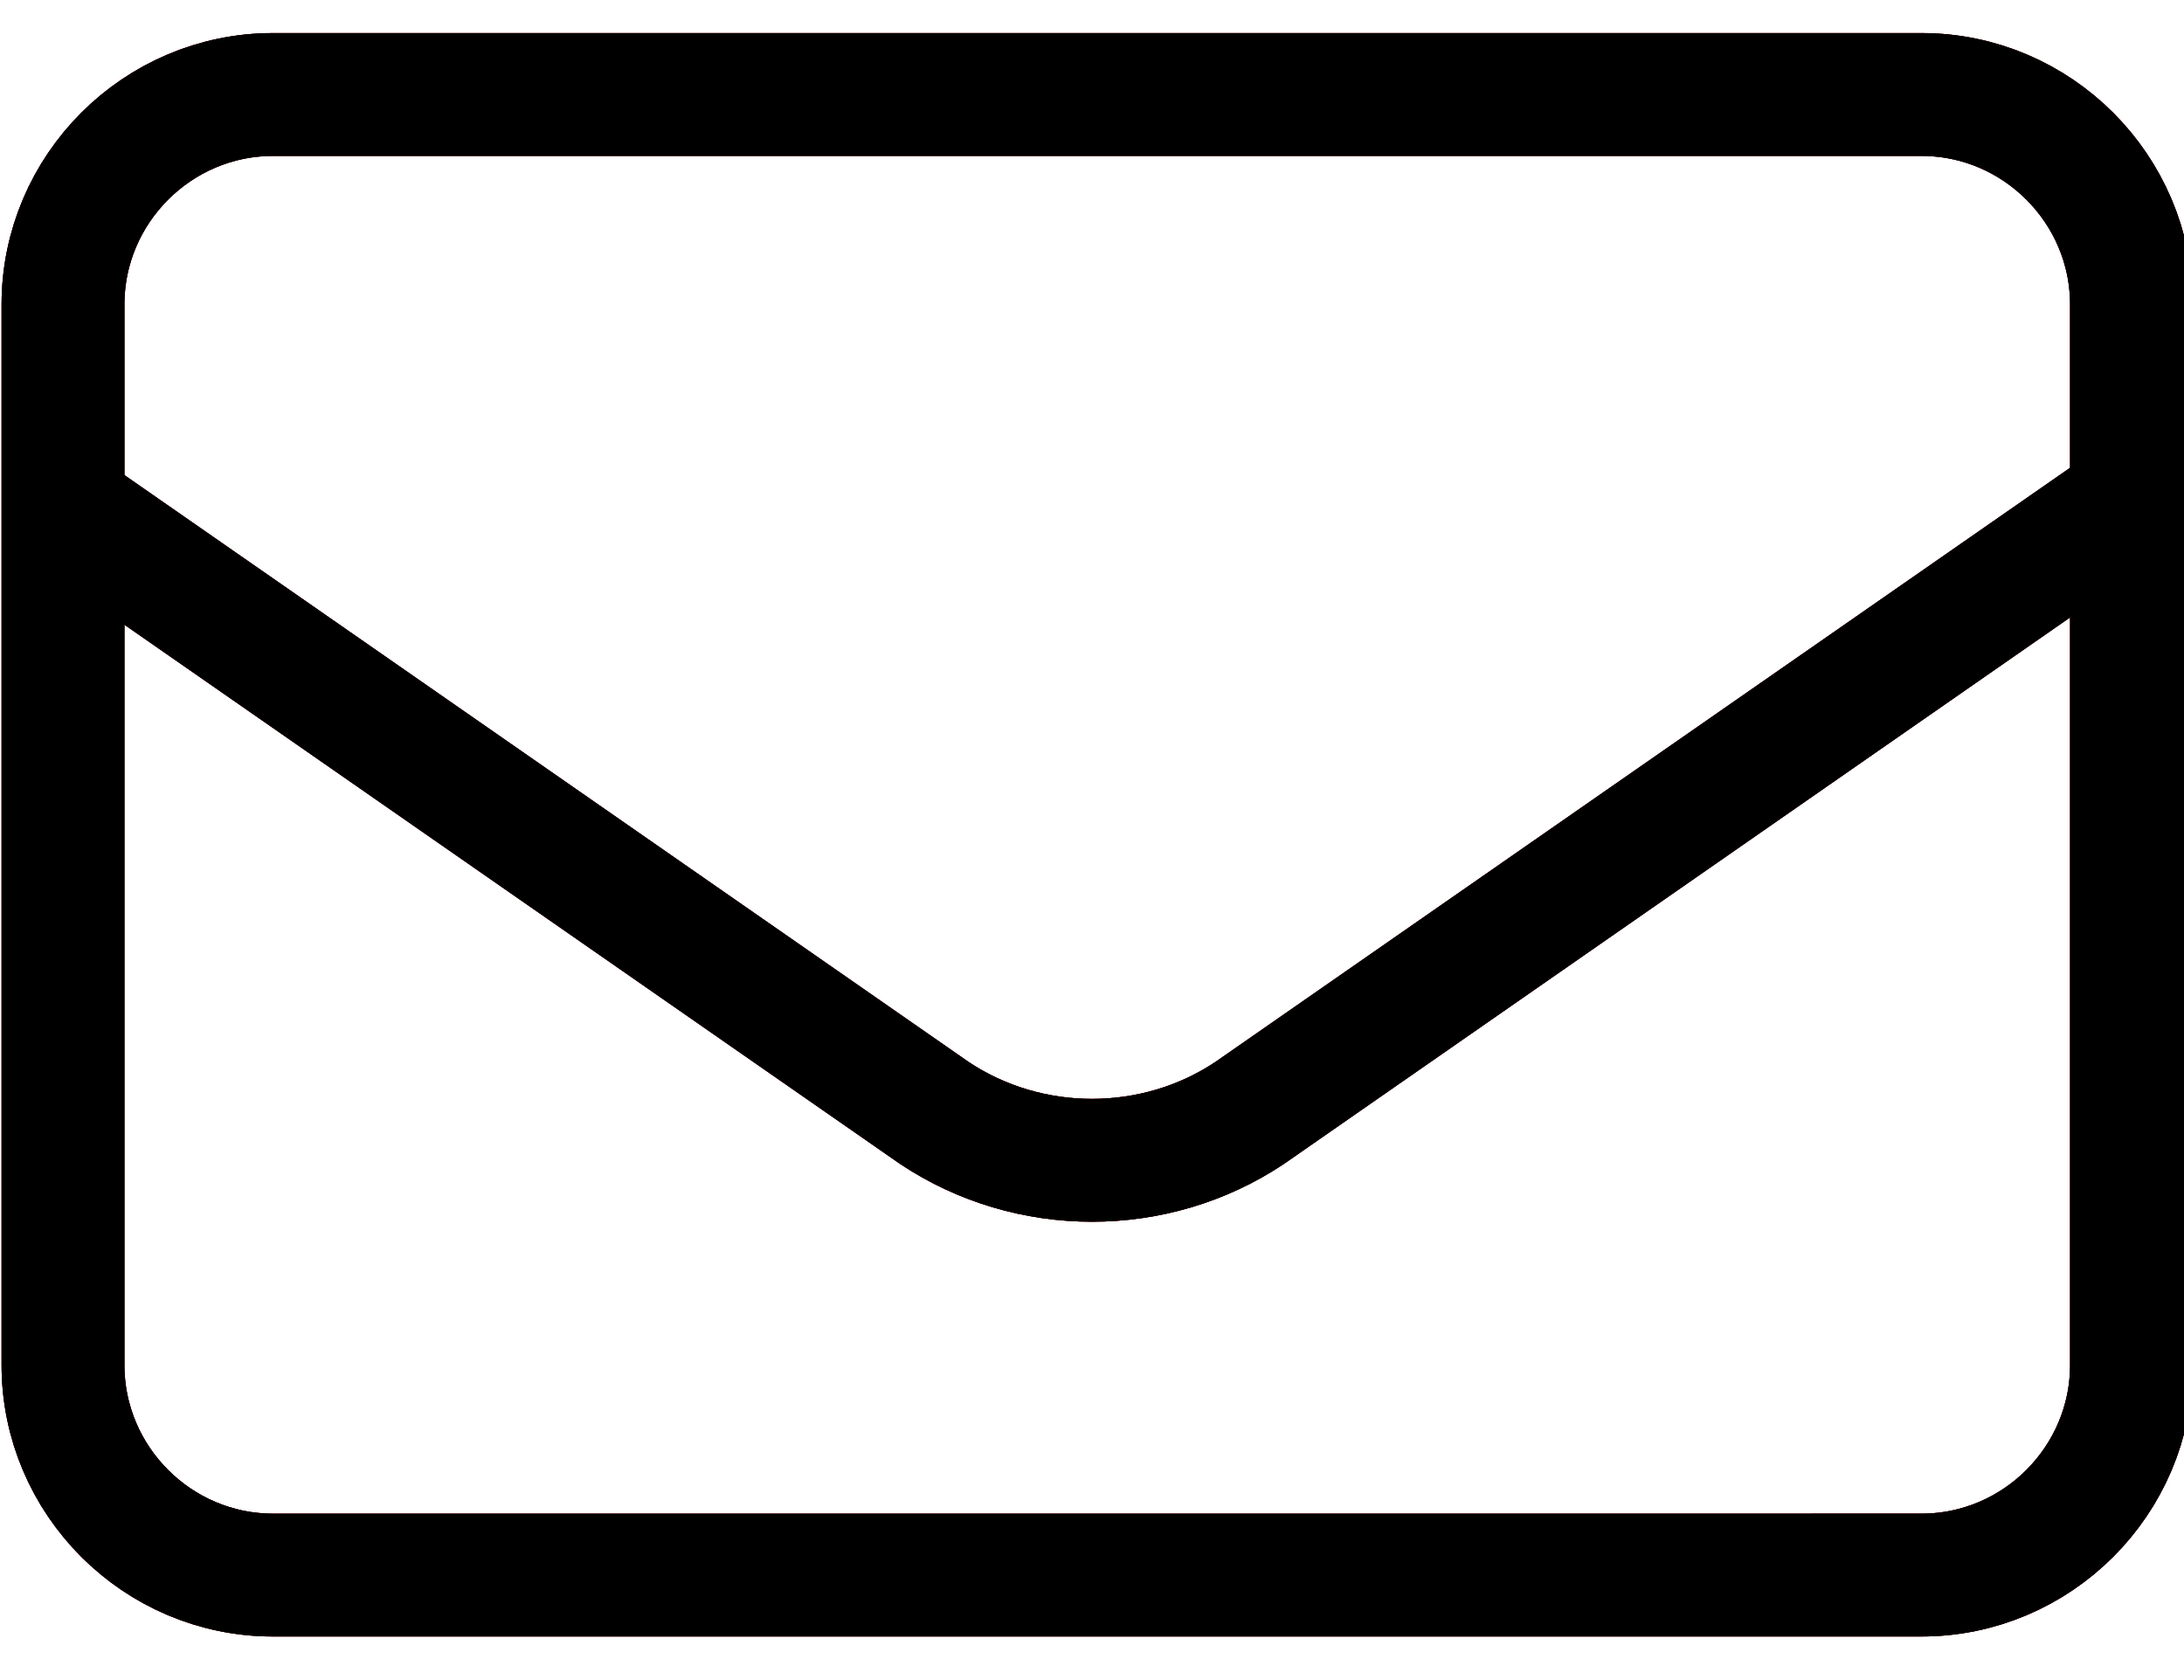 <?xml version="1.0" encoding="utf-8"?>
<!-- Generator: Adobe Illustrator 24.3.0, SVG Export Plug-In . SVG Version: 6.00 Build 0)  -->
<svg version="1.1" id="レイヤー_1" xmlns="http://www.w3.org/2000/svg" xmlns:xlink="http://www.w3.org/1999/xlink" x="0px"
	 y="0px" viewBox="0 0 20.8 16" style="enable-background:new 0 0 20.8 16;" xml:space="preserve">
<style type="text/css">
	.st0{fill:none;stroke:#FF0000;stroke-width:1.17;stroke-linecap:round;stroke-linejoin:round;}
	.st1{fill:none;stroke:#000000;stroke-width:1.17;stroke-linecap:round;stroke-linejoin:round;}
</style>
<g id="レイヤー_2_1_">
	<g id="デザイン">
		<path class="st0" d="M2.6,0.9h15.7c1.1,0,2,0.9,2,2v10.1c0,1.1-0.9,2-2,2H2.6c-1.1,0-2-0.9-2-2V2.9C0.6,1.8,1.5,0.9,2.6,0.9z"/>
		<path class="st0" d="M20.1,4.9l-8.2,5.7c-0.9,0.6-2.1,0.6-3,0L0.7,4.9"/>
		<path class="st1" d="M2.6,0.9h15.7c1.1,0,2,0.9,2,2v10.1c0,1.1-0.9,2-2,2H2.6c-1.1,0-2-0.9-2-2V2.9C0.6,1.8,1.5,0.9,2.6,0.9z"/>
		<path class="st1" d="M2.6,0.9h15.7c1.1,0,2,0.9,2,2v10.1c0,1.1-0.9,2-2,2H2.6c-1.1,0-2-0.9-2-2V2.9C0.6,1.8,1.5,0.9,2.6,0.9z"/>
		<path class="st1" d="M20.1,4.9l-8.2,5.7c-0.9,0.6-2.1,0.6-3,0L0.7,4.9"/>
		<path class="st1" d="M20.1,4.9l-8.2,5.7c-0.9,0.6-2.1,0.6-3,0L0.7,4.9"/>
	</g>
</g>
</svg>
